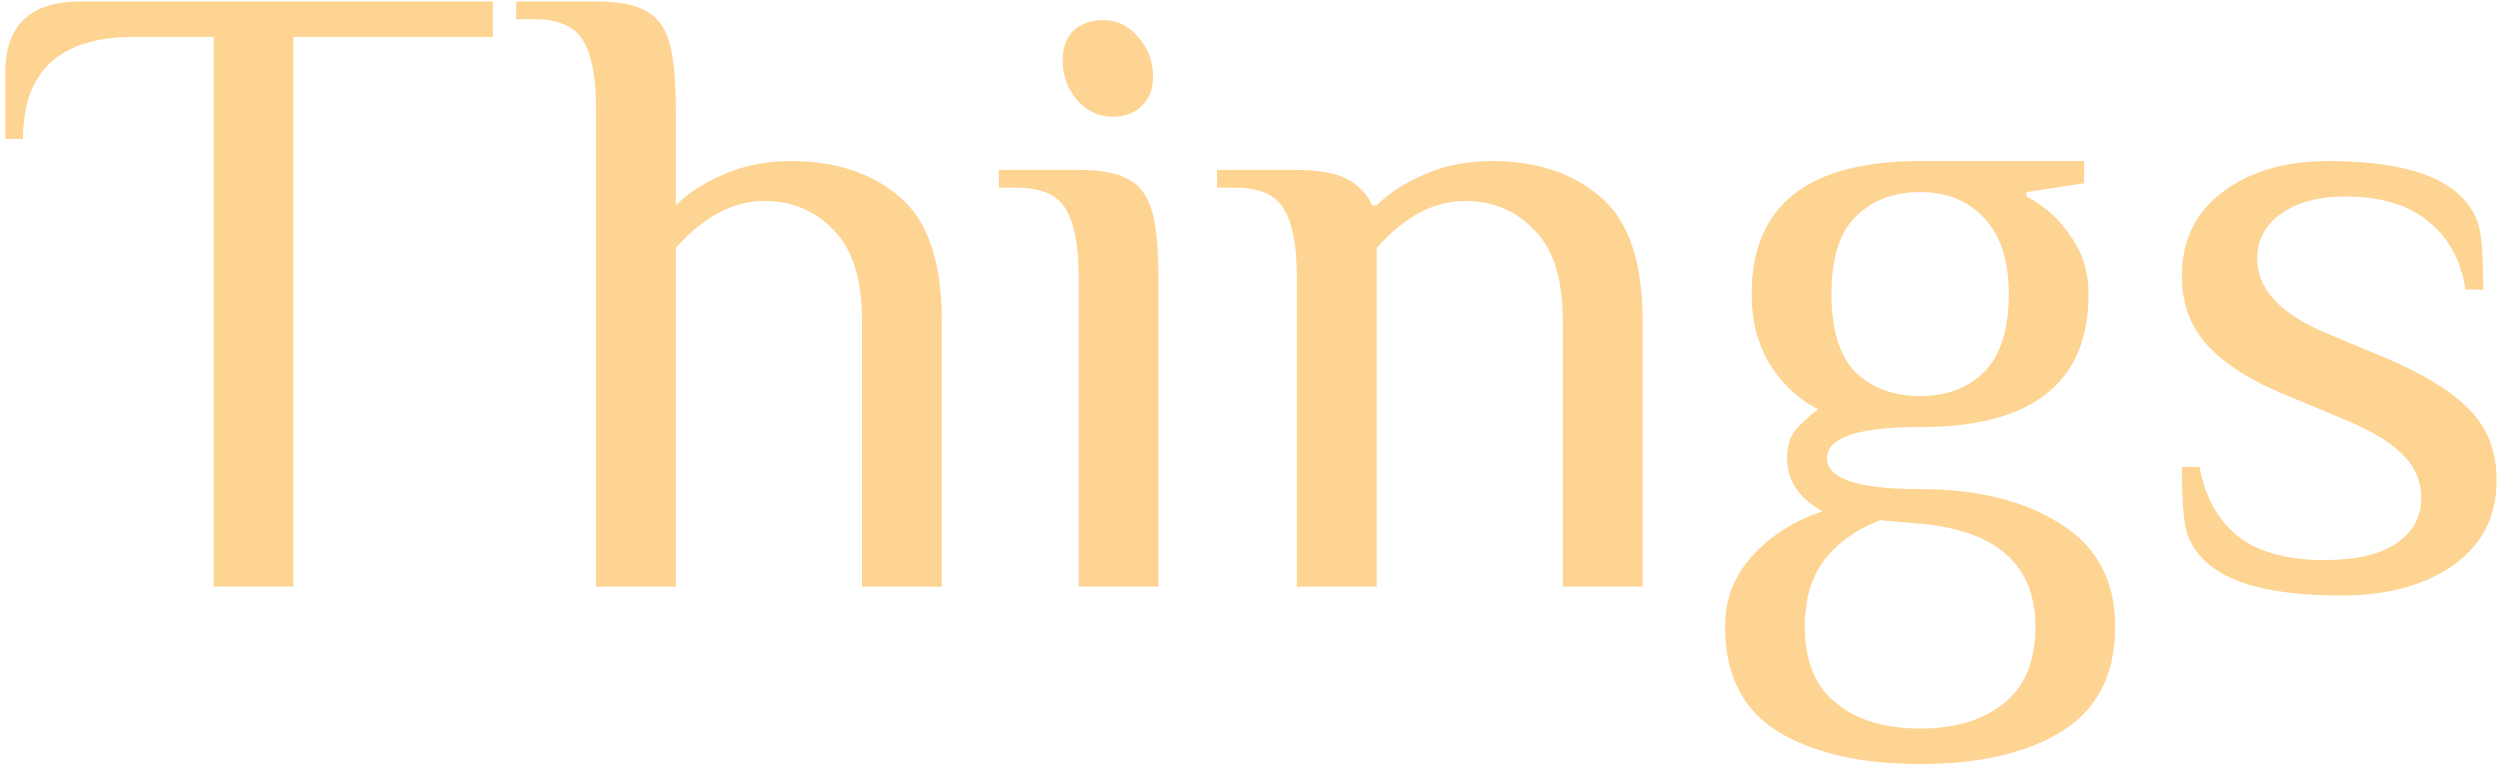<?xml version="1.0" encoding="UTF-8"?> <svg xmlns="http://www.w3.org/2000/svg" width="375" height="115" viewBox="0 0 375 115" fill="none"> <path d="M20.078 5.54C8.995 5.54 3.453 10.638 3.453 20.835H0.793V10.86C0.793 3.767 4.561 0.22 12.098 0.22H73.943V5.54H44.018V88H32.048V5.54H20.078Z" fill="#FED493"></path> <path d="M89.402 16.18C89.402 11.658 88.781 8.333 87.54 6.205C86.299 3.988 83.816 2.88 80.092 2.88H77.432V0.22H89.402C92.683 0.22 95.121 0.663 96.717 1.55C98.402 2.348 99.599 3.855 100.308 6.072C101.017 8.289 101.372 11.658 101.372 16.18V30.81C103.234 28.948 105.628 27.396 108.554 26.155C111.569 24.825 114.938 24.16 118.662 24.16C125.312 24.16 130.721 25.933 134.888 29.48C139.144 33.027 141.272 39.233 141.272 48.1V88H129.302V48.1C129.302 41.893 127.883 37.371 125.046 34.534C122.297 31.608 118.839 30.145 114.672 30.145C109.973 30.145 105.539 32.495 101.372 37.194V88H89.402V16.18Z" fill="#FED493"></path> <path d="M166.848 17.51C164.808 17.51 163.035 16.668 161.528 14.983C160.109 13.298 159.4 11.303 159.4 8.998C159.4 7.136 159.932 5.673 160.996 4.609C162.148 3.545 163.656 3.013 165.518 3.013C167.557 3.013 169.286 3.855 170.705 5.54C172.212 7.225 172.966 9.22 172.966 11.525C172.966 13.387 172.389 14.85 171.237 15.914C170.173 16.978 168.71 17.51 166.848 17.51ZM161.794 41.45C161.794 36.928 161.173 33.603 159.932 31.475C158.69 29.258 156.208 28.15 152.484 28.15H149.824V25.49H161.794C165.074 25.49 167.513 25.933 169.109 26.82C170.793 27.618 171.99 29.125 172.7 31.342C173.409 33.559 173.764 36.928 173.764 41.45V88H161.794V41.45Z" fill="#FED493"></path> <path d="M194.524 41.45C194.524 36.928 193.903 33.603 192.662 31.475C191.421 29.258 188.938 28.15 185.214 28.15H182.554V25.49H194.524C197.805 25.49 200.287 25.933 201.972 26.82C203.745 27.707 205.031 29.037 205.829 30.81H206.494C208.356 28.948 210.75 27.396 213.676 26.155C216.691 24.825 220.06 24.16 223.784 24.16C230.434 24.16 235.843 25.933 240.01 29.48C244.266 33.027 246.394 39.233 246.394 48.1V88H234.424V48.1C234.424 41.893 233.005 37.371 230.168 34.534C227.419 31.608 223.961 30.145 219.794 30.145C215.095 30.145 210.661 32.495 206.494 37.194V88H194.524V41.45Z" fill="#FED493"></path> <path d="M288.016 114.6C279.06 114.6 271.923 112.96 266.603 109.679C261.371 106.398 258.756 101.167 258.756 93.985C258.756 89.906 260.13 86.36 262.879 83.345C265.627 80.33 269.13 78.114 273.386 76.695C269.839 74.744 268.066 72.084 268.066 68.715C268.066 66.942 268.465 65.567 269.263 64.592C270.061 63.617 271.213 62.553 272.721 61.4C269.883 59.981 267.489 57.765 265.539 54.75C263.677 51.735 262.746 48.189 262.746 44.11C262.746 30.81 271.169 24.16 288.016 24.16H312.621V27.485L303.976 28.815V29.48C306.724 30.899 308.941 32.894 310.626 35.465C312.399 37.948 313.286 40.829 313.286 44.11C313.286 57.41 304.862 64.06 288.016 64.06C278.706 64.06 274.051 65.612 274.051 68.715C274.051 71.818 278.706 73.37 288.016 73.37C296.616 73.37 303.621 75.099 309.03 78.557C314.527 81.926 317.276 87.069 317.276 93.985C317.276 101.167 314.616 106.398 309.296 109.679C304.065 112.96 296.971 114.6 288.016 114.6ZM288.016 59.405C292.006 59.405 295.198 58.208 297.592 55.814C300.074 53.331 301.316 49.43 301.316 44.11C301.316 39.056 300.074 35.243 297.592 32.672C295.198 30.101 292.006 28.815 288.016 28.815C284.026 28.815 280.789 30.056 278.307 32.539C275.913 34.933 274.716 38.79 274.716 44.11C274.716 49.43 275.913 53.331 278.307 55.814C280.789 58.208 284.026 59.405 288.016 59.405ZM288.016 109.28C293.336 109.28 297.547 107.994 300.651 105.423C303.754 102.94 305.306 99.128 305.306 93.985C305.306 85.118 299.986 80.02 289.346 78.69L282.031 78.025C278.395 79.444 275.602 81.439 273.652 84.01C271.701 86.581 270.726 89.906 270.726 93.985C270.726 99.128 272.277 102.94 275.381 105.423C278.484 107.994 282.696 109.28 288.016 109.28Z" fill="#FED493"></path> <path d="M351.216 89.33C341.019 89.33 334.147 87.557 330.601 84.01C329.093 82.503 328.162 80.818 327.808 78.956C327.453 77.005 327.276 74.035 327.276 70.045H329.936C330.734 74.478 332.64 77.936 335.655 80.419C338.758 82.813 343.058 84.01 348.556 84.01C353.432 84.01 357.068 83.168 359.462 81.483C361.944 79.798 363.186 77.537 363.186 74.7C363.186 72.129 362.21 69.912 360.26 68.05C358.398 66.188 355.383 64.415 351.216 62.73L343.236 59.405C337.916 57.277 333.926 54.794 331.266 51.957C328.606 49.12 327.276 45.617 327.276 41.45C327.276 36.041 329.315 31.83 333.394 28.815C337.472 25.712 342.748 24.16 349.221 24.16C358.974 24.16 365.624 25.933 369.171 29.48C370.678 30.987 371.609 32.672 371.964 34.534C372.318 36.396 372.496 39.366 372.496 43.445H369.836C369.126 39.012 367.264 35.598 364.25 33.204C361.235 30.721 357.112 29.48 351.881 29.48C347.713 29.48 344.433 30.367 342.039 32.14C339.733 33.825 338.581 36.041 338.581 38.79C338.581 43.401 342.127 47.169 349.221 50.095L357.201 53.42C363.23 55.903 367.619 58.563 370.368 61.4C373.116 64.149 374.491 67.695 374.491 72.04C374.491 77.449 372.318 81.705 367.974 84.808C363.629 87.823 358.043 89.33 351.216 89.33Z" fill="#FED493"></path> </svg> 